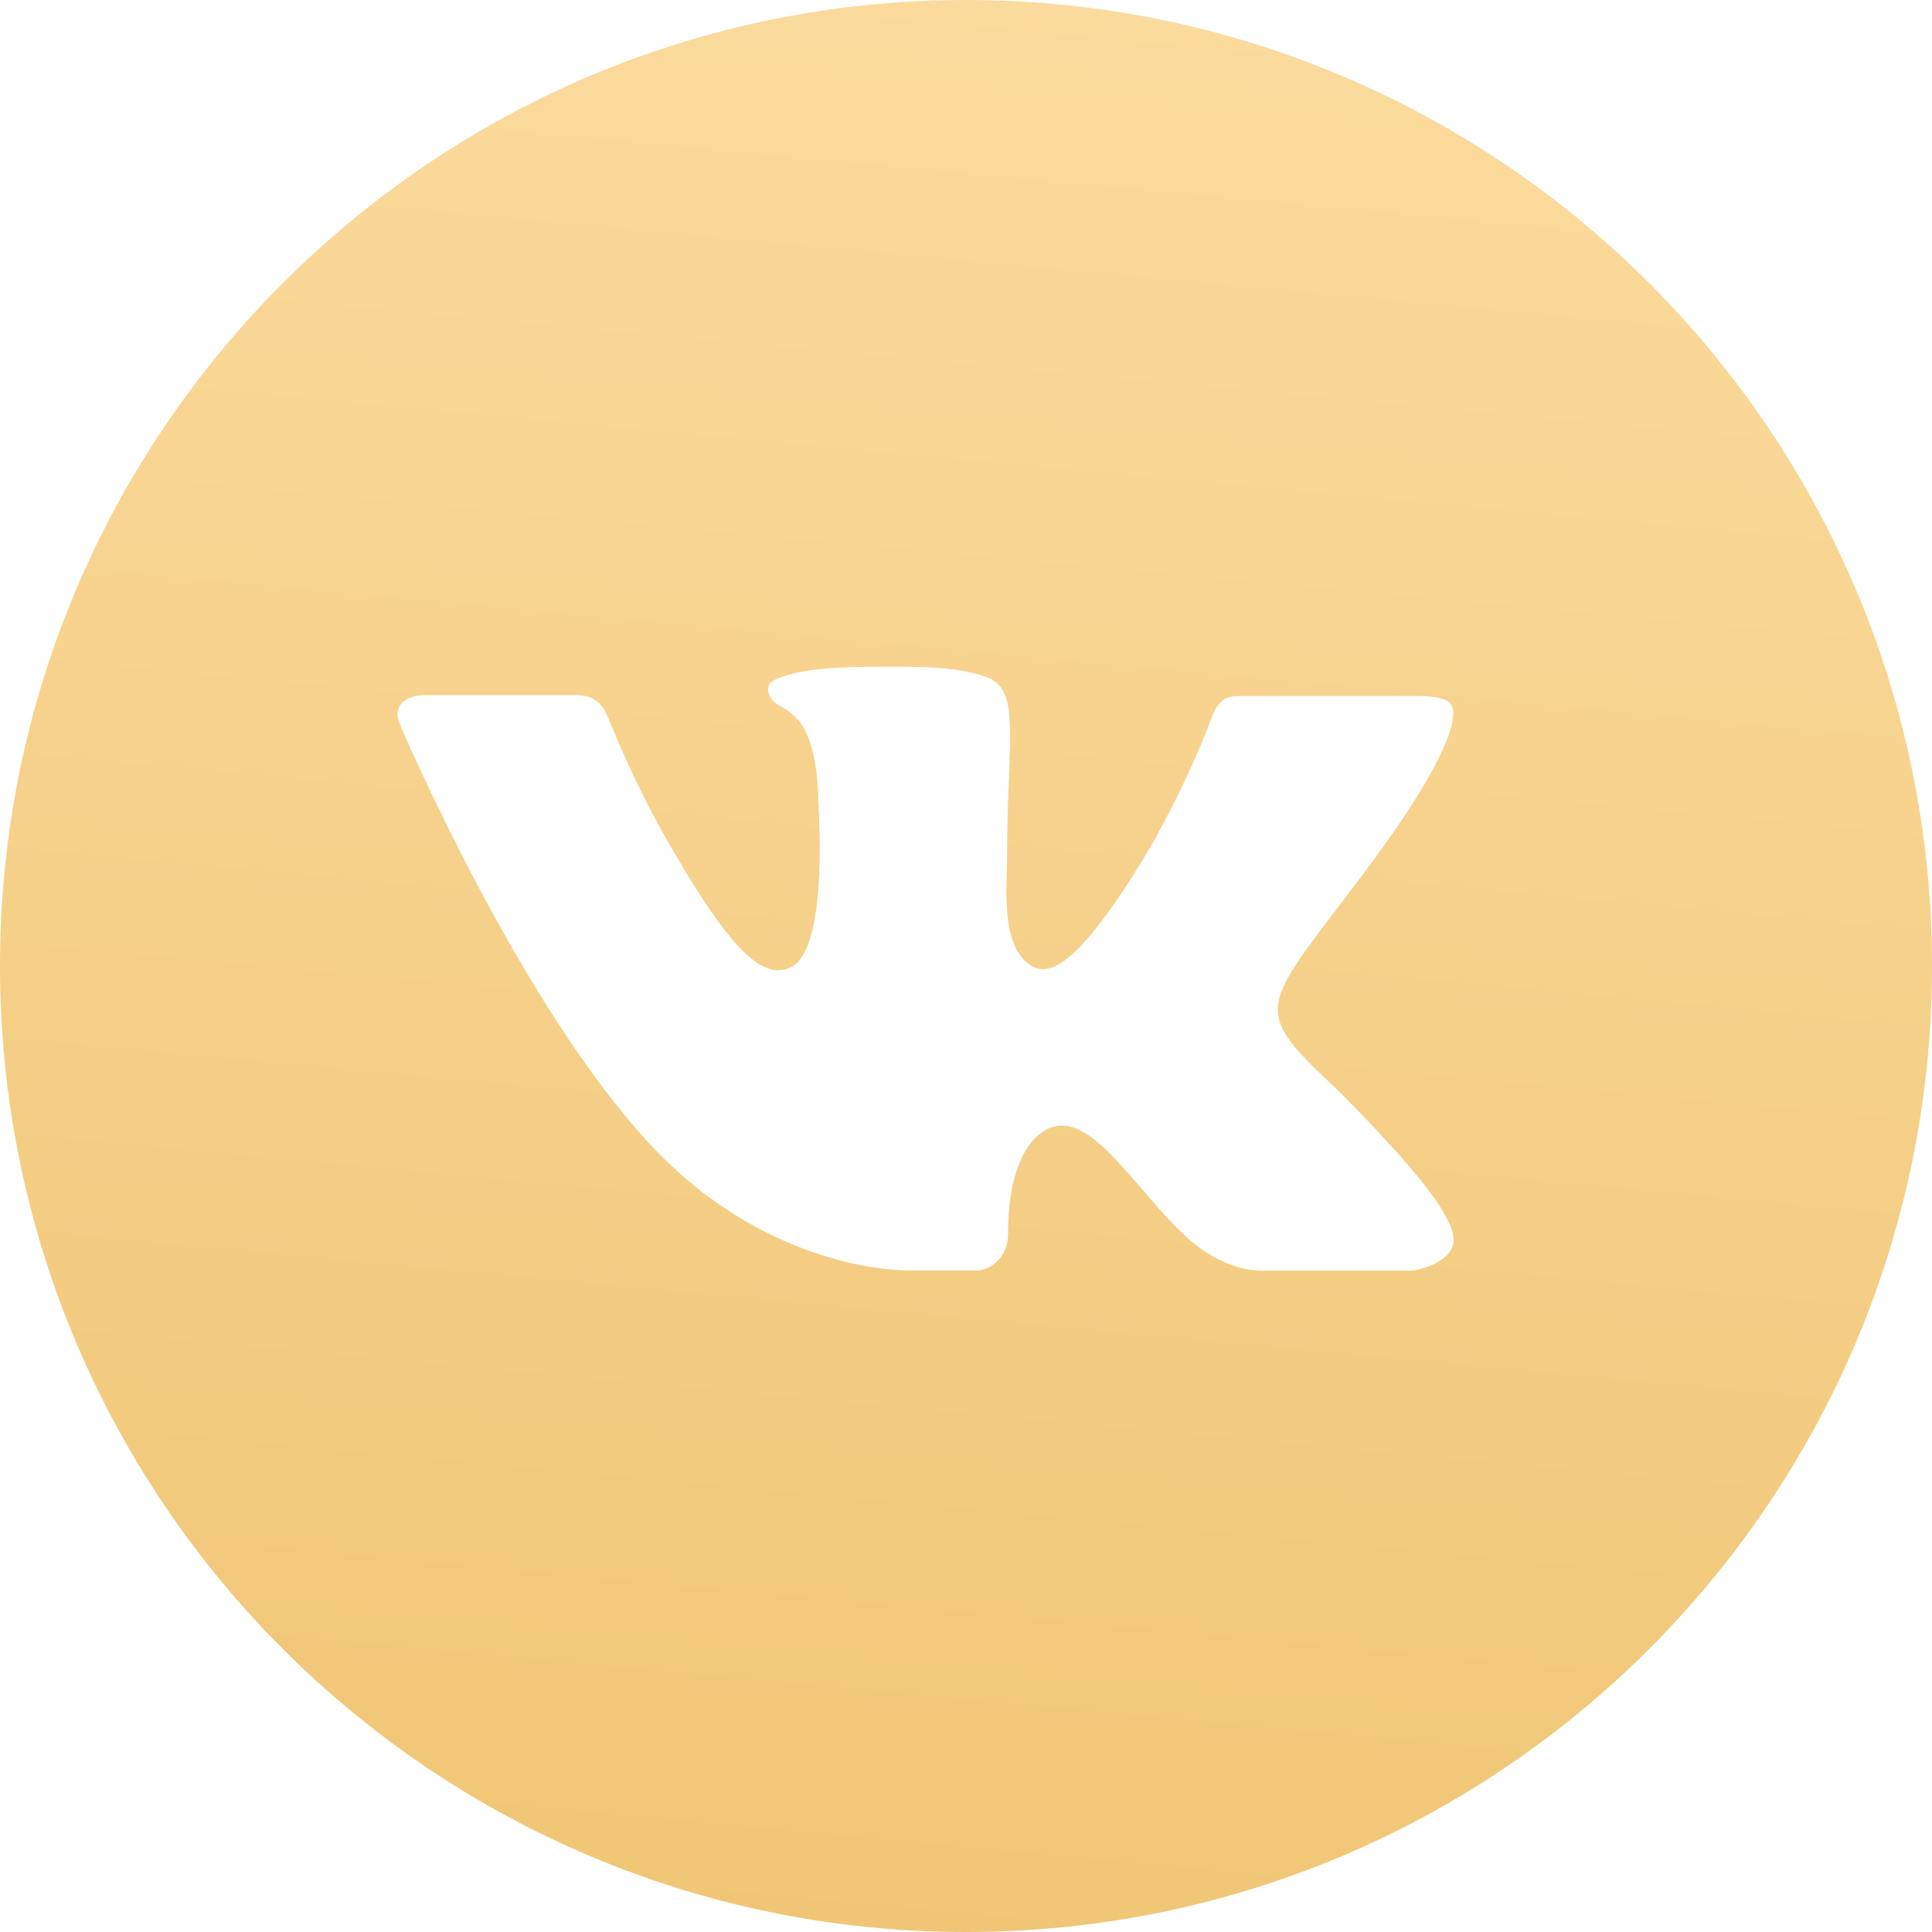 <?xml version="1.0" encoding="UTF-8"?> <svg xmlns="http://www.w3.org/2000/svg" width="42" height="42" viewBox="0 0 42 42" fill="none"><path d="M21 0C9.402 0 0 9.402 0 21C0 32.598 9.402 42 21 42C32.598 42 42 32.598 42 21C42 9.402 32.598 0 21 0ZM28.931 23.557C29.028 23.647 29.122 23.738 29.216 23.832C29.647 24.267 30.956 25.613 31.367 26.334C31.383 26.363 31.4 26.391 31.415 26.421C31.601 26.733 31.644 26.976 31.552 27.158C31.399 27.46 30.874 27.608 30.695 27.622H27.414C27.186 27.622 26.709 27.562 26.132 27.164C25.688 26.854 25.25 26.344 24.824 25.848C24.187 25.108 23.636 24.469 23.08 24.469C23.01 24.469 22.94 24.48 22.872 24.502C22.453 24.638 21.914 25.237 21.914 26.834C21.914 27.333 21.521 27.619 21.243 27.619H19.74C19.228 27.619 16.562 27.44 14.199 24.948C11.307 21.897 8.704 15.776 8.682 15.719C8.518 15.323 8.857 15.111 9.227 15.111H12.541C12.983 15.111 13.127 15.38 13.228 15.619C13.346 15.897 13.779 17.001 14.49 18.244C15.643 20.269 16.349 21.092 16.916 21.092C17.022 21.091 17.127 21.064 17.22 21.013C17.959 20.602 17.822 17.966 17.789 17.419C17.789 17.316 17.787 16.24 17.408 15.724C17.281 15.549 17.113 15.425 16.941 15.336C16.702 15.214 16.591 14.905 16.831 14.785C17.338 14.532 18.253 14.494 19.16 14.494H19.666C20.65 14.508 20.904 14.571 21.26 14.661C21.982 14.833 21.997 15.299 21.934 16.894C21.914 17.347 21.895 17.859 21.895 18.462C21.895 18.594 21.888 18.734 21.888 18.883C21.866 19.694 21.84 20.615 22.413 20.993C22.488 21.04 22.574 21.065 22.663 21.066C22.862 21.066 23.461 21.066 25.084 18.281C25.521 17.498 25.909 16.688 26.243 15.857C26.34 15.616 26.406 15.327 26.628 15.194C26.712 15.152 26.805 15.13 26.9 15.131H30.796C31.22 15.131 31.511 15.194 31.566 15.358C31.662 15.619 31.548 16.413 29.77 18.821L28.976 19.869C27.41 21.921 27.365 22.081 28.931 23.557Z" fill="url(#paint0_linear_147_63)"></path><defs><linearGradient id="paint0_linear_147_63" x1="19.788" y1="-1.527" x2="15.761" y2="41.641" gradientUnits="userSpaceOnUse"><stop stop-color="#FBDB9E"></stop><stop offset="1" stop-color="#F0C676"></stop></linearGradient></defs></svg> 